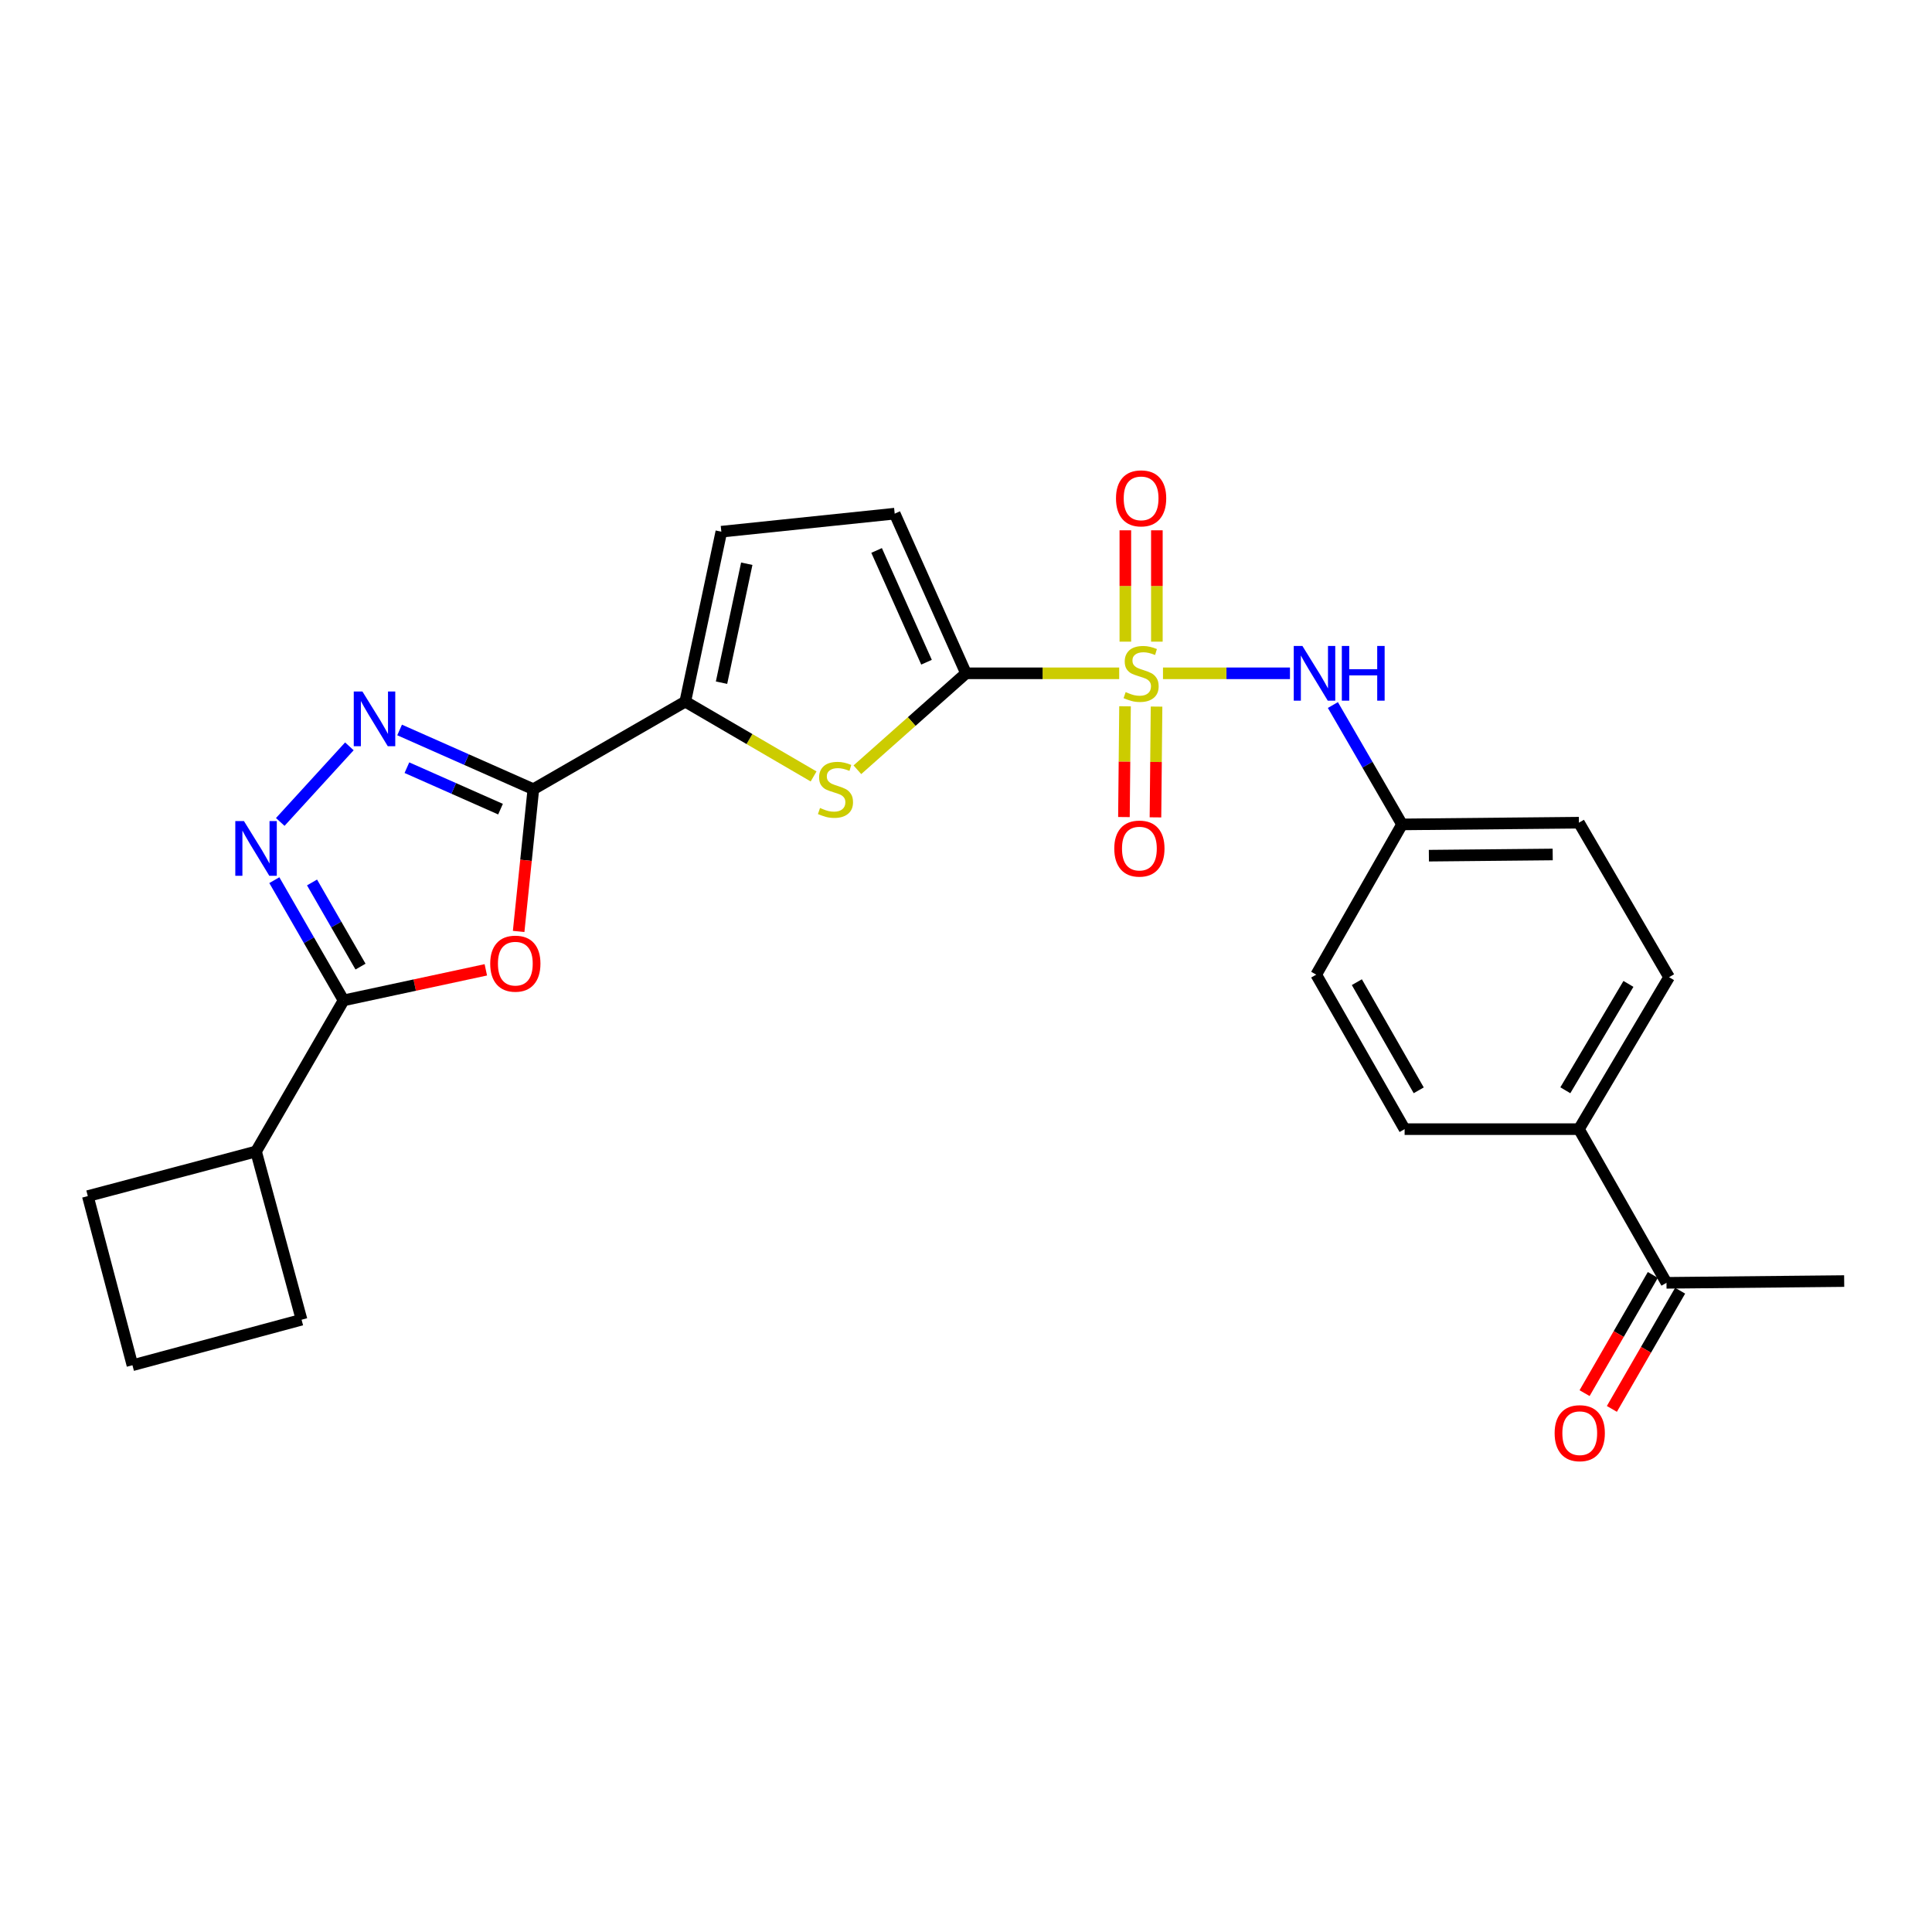 <?xml version='1.0' encoding='iso-8859-1'?>
<svg version='1.1' baseProfile='full'
              xmlns='http://www.w3.org/2000/svg'
                      xmlns:rdkit='http://www.rdkit.org/xml'
                      xmlns:xlink='http://www.w3.org/1999/xlink'
                  xml:space='preserve'
width='1000px' height='1000px' viewBox='0 0 1000 1000'>
<!-- END OF HEADER -->
<rect style='opacity:1.0;fill:#FFFFFF;stroke:none' width='1000' height='1000' x='0' y='0'> </rect>
<path class='bond-0' d='M 579.291,348.505 L 539.646,348.505' style='fill:none;fill-rule:evenodd;stroke:#CCCC00;stroke-width:6px;stroke-linecap:butt;stroke-linejoin:miter;stroke-opacity:1' />
<path class='bond-0' d='M 539.646,348.505 L 500,348.505' style='fill:none;fill-rule:evenodd;stroke:#000000;stroke-width:6px;stroke-linecap:butt;stroke-linejoin:miter;stroke-opacity:1' />
<path class='bond-8' d='M 601.961,348.505 L 634.823,348.505' style='fill:none;fill-rule:evenodd;stroke:#CCCC00;stroke-width:6px;stroke-linecap:butt;stroke-linejoin:miter;stroke-opacity:1' />
<path class='bond-8' d='M 634.823,348.505 L 667.685,348.505' style='fill:none;fill-rule:evenodd;stroke:#0000FF;stroke-width:6px;stroke-linecap:butt;stroke-linejoin:miter;stroke-opacity:1' />
<path class='bond-11' d='M 582.31,365.572 L 582.029,394.238' style='fill:none;fill-rule:evenodd;stroke:#CCCC00;stroke-width:6px;stroke-linecap:butt;stroke-linejoin:miter;stroke-opacity:1' />
<path class='bond-11' d='M 582.029,394.238 L 581.748,422.905' style='fill:none;fill-rule:evenodd;stroke:#FF0000;stroke-width:6px;stroke-linecap:butt;stroke-linejoin:miter;stroke-opacity:1' />
<path class='bond-11' d='M 598.628,365.731 L 598.347,394.398' style='fill:none;fill-rule:evenodd;stroke:#CCCC00;stroke-width:6px;stroke-linecap:butt;stroke-linejoin:miter;stroke-opacity:1' />
<path class='bond-11' d='M 598.347,394.398 L 598.066,423.065' style='fill:none;fill-rule:evenodd;stroke:#FF0000;stroke-width:6px;stroke-linecap:butt;stroke-linejoin:miter;stroke-opacity:1' />
<path class='bond-12' d='M 598.796,332.12 L 598.796,303.302' style='fill:none;fill-rule:evenodd;stroke:#CCCC00;stroke-width:6px;stroke-linecap:butt;stroke-linejoin:miter;stroke-opacity:1' />
<path class='bond-12' d='M 598.796,303.302 L 598.796,274.485' style='fill:none;fill-rule:evenodd;stroke:#FF0000;stroke-width:6px;stroke-linecap:butt;stroke-linejoin:miter;stroke-opacity:1' />
<path class='bond-12' d='M 582.478,332.12 L 582.478,303.302' style='fill:none;fill-rule:evenodd;stroke:#CCCC00;stroke-width:6px;stroke-linecap:butt;stroke-linejoin:miter;stroke-opacity:1' />
<path class='bond-12' d='M 582.478,303.302 L 582.478,274.485' style='fill:none;fill-rule:evenodd;stroke:#FF0000;stroke-width:6px;stroke-linecap:butt;stroke-linejoin:miter;stroke-opacity:1' />
<path class='bond-5' d='M 500,348.505 L 471.891,373.465' style='fill:none;fill-rule:evenodd;stroke:#000000;stroke-width:6px;stroke-linecap:butt;stroke-linejoin:miter;stroke-opacity:1' />
<path class='bond-5' d='M 471.891,373.465 L 443.782,398.424' style='fill:none;fill-rule:evenodd;stroke:#CCCC00;stroke-width:6px;stroke-linecap:butt;stroke-linejoin:miter;stroke-opacity:1' />
<path class='bond-9' d='M 500,348.505 L 463.094,265.864' style='fill:none;fill-rule:evenodd;stroke:#000000;stroke-width:6px;stroke-linecap:butt;stroke-linejoin:miter;stroke-opacity:1' />
<path class='bond-9' d='M 479.564,342.763 L 453.73,284.914' style='fill:none;fill-rule:evenodd;stroke:#000000;stroke-width:6px;stroke-linecap:butt;stroke-linejoin:miter;stroke-opacity:1' />
<path class='bond-1' d='M 276.063,408.492 L 354.698,363.164' style='fill:none;fill-rule:evenodd;stroke:#000000;stroke-width:6px;stroke-linecap:butt;stroke-linejoin:miter;stroke-opacity:1' />
<path class='bond-2' d='M 276.063,408.492 L 272.257,445.304' style='fill:none;fill-rule:evenodd;stroke:#000000;stroke-width:6px;stroke-linecap:butt;stroke-linejoin:miter;stroke-opacity:1' />
<path class='bond-2' d='M 272.257,445.304 L 268.45,482.116' style='fill:none;fill-rule:evenodd;stroke:#FF0000;stroke-width:6px;stroke-linecap:butt;stroke-linejoin:miter;stroke-opacity:1' />
<path class='bond-3' d='M 276.063,408.492 L 241.45,393.16' style='fill:none;fill-rule:evenodd;stroke:#000000;stroke-width:6px;stroke-linecap:butt;stroke-linejoin:miter;stroke-opacity:1' />
<path class='bond-3' d='M 241.45,393.16 L 206.836,377.829' style='fill:none;fill-rule:evenodd;stroke:#0000FF;stroke-width:6px;stroke-linecap:butt;stroke-linejoin:miter;stroke-opacity:1' />
<path class='bond-3' d='M 259.071,418.812 L 234.841,408.08' style='fill:none;fill-rule:evenodd;stroke:#000000;stroke-width:6px;stroke-linecap:butt;stroke-linejoin:miter;stroke-opacity:1' />
<path class='bond-3' d='M 234.841,408.08 L 210.612,397.348' style='fill:none;fill-rule:evenodd;stroke:#0000FF;stroke-width:6px;stroke-linecap:butt;stroke-linejoin:miter;stroke-opacity:1' />
<path class='bond-6' d='M 251.462,501.983 L 214.65,509.889' style='fill:none;fill-rule:evenodd;stroke:#FF0000;stroke-width:6px;stroke-linecap:butt;stroke-linejoin:miter;stroke-opacity:1' />
<path class='bond-6' d='M 214.65,509.889 L 177.838,517.795' style='fill:none;fill-rule:evenodd;stroke:#000000;stroke-width:6px;stroke-linecap:butt;stroke-linejoin:miter;stroke-opacity:1' />
<path class='bond-4' d='M 180.836,386.307 L 145.059,425.438' style='fill:none;fill-rule:evenodd;stroke:#0000FF;stroke-width:6px;stroke-linecap:butt;stroke-linejoin:miter;stroke-opacity:1' />
<path class='bond-28' d='M 141.993,455.572 L 159.916,486.683' style='fill:none;fill-rule:evenodd;stroke:#0000FF;stroke-width:6px;stroke-linecap:butt;stroke-linejoin:miter;stroke-opacity:1' />
<path class='bond-28' d='M 159.916,486.683 L 177.838,517.795' style='fill:none;fill-rule:evenodd;stroke:#000000;stroke-width:6px;stroke-linecap:butt;stroke-linejoin:miter;stroke-opacity:1' />
<path class='bond-28' d='M 161.51,456.76 L 174.055,478.538' style='fill:none;fill-rule:evenodd;stroke:#0000FF;stroke-width:6px;stroke-linecap:butt;stroke-linejoin:miter;stroke-opacity:1' />
<path class='bond-28' d='M 174.055,478.538 L 186.601,500.316' style='fill:none;fill-rule:evenodd;stroke:#000000;stroke-width:6px;stroke-linecap:butt;stroke-linejoin:miter;stroke-opacity:1' />
<path class='bond-7' d='M 421.114,401.886 L 387.906,382.525' style='fill:none;fill-rule:evenodd;stroke:#CCCC00;stroke-width:6px;stroke-linecap:butt;stroke-linejoin:miter;stroke-opacity:1' />
<path class='bond-7' d='M 387.906,382.525 L 354.698,363.164' style='fill:none;fill-rule:evenodd;stroke:#000000;stroke-width:6px;stroke-linecap:butt;stroke-linejoin:miter;stroke-opacity:1' />
<path class='bond-15' d='M 177.838,517.795 L 132.529,596.003' style='fill:none;fill-rule:evenodd;stroke:#000000;stroke-width:6px;stroke-linecap:butt;stroke-linejoin:miter;stroke-opacity:1' />
<path class='bond-26' d='M 354.698,363.164 L 373.364,275.202' style='fill:none;fill-rule:evenodd;stroke:#000000;stroke-width:6px;stroke-linecap:butt;stroke-linejoin:miter;stroke-opacity:1' />
<path class='bond-26' d='M 373.46,353.357 L 386.526,291.783' style='fill:none;fill-rule:evenodd;stroke:#000000;stroke-width:6px;stroke-linecap:butt;stroke-linejoin:miter;stroke-opacity:1' />
<path class='bond-17' d='M 689.898,364.925 L 707.797,395.819' style='fill:none;fill-rule:evenodd;stroke:#0000FF;stroke-width:6px;stroke-linecap:butt;stroke-linejoin:miter;stroke-opacity:1' />
<path class='bond-17' d='M 707.797,395.819 L 725.695,426.714' style='fill:none;fill-rule:evenodd;stroke:#000000;stroke-width:6px;stroke-linecap:butt;stroke-linejoin:miter;stroke-opacity:1' />
<path class='bond-10' d='M 463.094,265.864 L 373.364,275.202' style='fill:none;fill-rule:evenodd;stroke:#000000;stroke-width:6px;stroke-linecap:butt;stroke-linejoin:miter;stroke-opacity:1' />
<path class='bond-13' d='M 862.567,663.986 L 817.248,584.445' style='fill:none;fill-rule:evenodd;stroke:#000000;stroke-width:6px;stroke-linecap:butt;stroke-linejoin:miter;stroke-opacity:1' />
<path class='bond-16' d='M 855.501,659.906 L 837.837,690.497' style='fill:none;fill-rule:evenodd;stroke:#000000;stroke-width:6px;stroke-linecap:butt;stroke-linejoin:miter;stroke-opacity:1' />
<path class='bond-16' d='M 837.837,690.497 L 820.173,721.087' style='fill:none;fill-rule:evenodd;stroke:#FF0000;stroke-width:6px;stroke-linecap:butt;stroke-linejoin:miter;stroke-opacity:1' />
<path class='bond-16' d='M 869.632,668.066 L 851.968,698.656' style='fill:none;fill-rule:evenodd;stroke:#000000;stroke-width:6px;stroke-linecap:butt;stroke-linejoin:miter;stroke-opacity:1' />
<path class='bond-16' d='M 851.968,698.656 L 834.305,729.247' style='fill:none;fill-rule:evenodd;stroke:#FF0000;stroke-width:6px;stroke-linecap:butt;stroke-linejoin:miter;stroke-opacity:1' />
<path class='bond-23' d='M 862.567,663.986 L 954.545,663.079' style='fill:none;fill-rule:evenodd;stroke:#000000;stroke-width:6px;stroke-linecap:butt;stroke-linejoin:miter;stroke-opacity:1' />
<path class='bond-14' d='M 817.248,584.445 L 863.908,505.792' style='fill:none;fill-rule:evenodd;stroke:#000000;stroke-width:6px;stroke-linecap:butt;stroke-linejoin:miter;stroke-opacity:1' />
<path class='bond-14' d='M 810.213,564.321 L 842.875,509.264' style='fill:none;fill-rule:evenodd;stroke:#000000;stroke-width:6px;stroke-linecap:butt;stroke-linejoin:miter;stroke-opacity:1' />
<path class='bond-27' d='M 817.248,584.445 L 727.028,584.445' style='fill:none;fill-rule:evenodd;stroke:#000000;stroke-width:6px;stroke-linecap:butt;stroke-linejoin:miter;stroke-opacity:1' />
<path class='bond-24' d='M 132.529,596.003 L 45.455,619.102' style='fill:none;fill-rule:evenodd;stroke:#000000;stroke-width:6px;stroke-linecap:butt;stroke-linejoin:miter;stroke-opacity:1' />
<path class='bond-25' d='M 132.529,596.003 L 156.09,683.078' style='fill:none;fill-rule:evenodd;stroke:#000000;stroke-width:6px;stroke-linecap:butt;stroke-linejoin:miter;stroke-opacity:1' />
<path class='bond-20' d='M 725.695,426.714 L 681.274,504.478' style='fill:none;fill-rule:evenodd;stroke:#000000;stroke-width:6px;stroke-linecap:butt;stroke-linejoin:miter;stroke-opacity:1' />
<path class='bond-21' d='M 725.695,426.714 L 817.248,425.825' style='fill:none;fill-rule:evenodd;stroke:#000000;stroke-width:6px;stroke-linecap:butt;stroke-linejoin:miter;stroke-opacity:1' />
<path class='bond-21' d='M 739.587,442.898 L 803.673,442.276' style='fill:none;fill-rule:evenodd;stroke:#000000;stroke-width:6px;stroke-linecap:butt;stroke-linejoin:miter;stroke-opacity:1' />
<path class='bond-18' d='M 727.028,584.445 L 681.274,504.478' style='fill:none;fill-rule:evenodd;stroke:#000000;stroke-width:6px;stroke-linecap:butt;stroke-linejoin:miter;stroke-opacity:1' />
<path class='bond-18' d='M 734.328,564.346 L 702.301,508.369' style='fill:none;fill-rule:evenodd;stroke:#000000;stroke-width:6px;stroke-linecap:butt;stroke-linejoin:miter;stroke-opacity:1' />
<path class='bond-19' d='M 863.908,505.792 L 817.248,425.825' style='fill:none;fill-rule:evenodd;stroke:#000000;stroke-width:6px;stroke-linecap:butt;stroke-linejoin:miter;stroke-opacity:1' />
<path class='bond-22' d='M 68.553,706.648 L 156.09,683.078' style='fill:none;fill-rule:evenodd;stroke:#000000;stroke-width:6px;stroke-linecap:butt;stroke-linejoin:miter;stroke-opacity:1' />
<path class='bond-29' d='M 68.553,706.648 L 45.455,619.102' style='fill:none;fill-rule:evenodd;stroke:#000000;stroke-width:6px;stroke-linecap:butt;stroke-linejoin:miter;stroke-opacity:1' />
<path  class='atom-0' d='M 582.637 358.225
Q 582.957 358.345, 584.277 358.905
Q 585.597 359.465, 587.037 359.825
Q 588.517 360.145, 589.957 360.145
Q 592.637 360.145, 594.197 358.865
Q 595.757 357.545, 595.757 355.265
Q 595.757 353.705, 594.957 352.745
Q 594.197 351.785, 592.997 351.265
Q 591.797 350.745, 589.797 350.145
Q 587.277 349.385, 585.757 348.665
Q 584.277 347.945, 583.197 346.425
Q 582.157 344.905, 582.157 342.345
Q 582.157 338.785, 584.557 336.585
Q 586.997 334.385, 591.797 334.385
Q 595.077 334.385, 598.797 335.945
L 597.877 339.025
Q 594.477 337.625, 591.917 337.625
Q 589.157 337.625, 587.637 338.785
Q 586.117 339.905, 586.157 341.865
Q 586.157 343.385, 586.917 344.305
Q 587.717 345.225, 588.837 345.745
Q 589.997 346.265, 591.917 346.865
Q 594.477 347.665, 595.997 348.465
Q 597.517 349.265, 598.597 350.905
Q 599.717 352.505, 599.717 355.265
Q 599.717 359.185, 597.077 361.305
Q 594.477 363.385, 590.117 363.385
Q 587.597 363.385, 585.677 362.825
Q 583.797 362.305, 581.557 361.385
L 582.637 358.225
' fill='#CCCC00'/>
<path  class='atom-3' d='M 253.735 498.783
Q 253.735 491.983, 257.095 488.183
Q 260.455 484.383, 266.735 484.383
Q 273.015 484.383, 276.375 488.183
Q 279.735 491.983, 279.735 498.783
Q 279.735 505.663, 276.335 509.583
Q 272.935 513.463, 266.735 513.463
Q 260.495 513.463, 257.095 509.583
Q 253.735 505.703, 253.735 498.783
M 266.735 510.263
Q 271.055 510.263, 273.375 507.383
Q 275.735 504.463, 275.735 498.783
Q 275.735 493.223, 273.375 490.423
Q 271.055 487.583, 266.735 487.583
Q 262.415 487.583, 260.055 490.383
Q 257.735 493.183, 257.735 498.783
Q 257.735 504.503, 260.055 507.383
Q 262.415 510.263, 266.735 510.263
' fill='#FF0000'/>
<path  class='atom-4' d='M 187.588 357.916
L 196.868 372.916
Q 197.788 374.396, 199.268 377.076
Q 200.748 379.756, 200.828 379.916
L 200.828 357.916
L 204.588 357.916
L 204.588 386.236
L 200.708 386.236
L 190.748 369.836
Q 189.588 367.916, 188.348 365.716
Q 187.148 363.516, 186.788 362.836
L 186.788 386.236
L 183.108 386.236
L 183.108 357.916
L 187.588 357.916
' fill='#0000FF'/>
<path  class='atom-5' d='M 126.269 424.983
L 135.549 439.983
Q 136.469 441.463, 137.949 444.143
Q 139.429 446.823, 139.509 446.983
L 139.509 424.983
L 143.269 424.983
L 143.269 453.303
L 139.389 453.303
L 129.429 436.903
Q 128.269 434.983, 127.029 432.783
Q 125.829 430.583, 125.469 429.903
L 125.469 453.303
L 121.789 453.303
L 121.789 424.983
L 126.269 424.983
' fill='#0000FF'/>
<path  class='atom-6' d='M 424.444 418.212
Q 424.764 418.332, 426.084 418.892
Q 427.404 419.452, 428.844 419.812
Q 430.324 420.132, 431.764 420.132
Q 434.444 420.132, 436.004 418.852
Q 437.564 417.532, 437.564 415.252
Q 437.564 413.692, 436.764 412.732
Q 436.004 411.772, 434.804 411.252
Q 433.604 410.732, 431.604 410.132
Q 429.084 409.372, 427.564 408.652
Q 426.084 407.932, 425.004 406.412
Q 423.964 404.892, 423.964 402.332
Q 423.964 398.772, 426.364 396.572
Q 428.804 394.372, 433.604 394.372
Q 436.884 394.372, 440.604 395.932
L 439.684 399.012
Q 436.284 397.612, 433.724 397.612
Q 430.964 397.612, 429.444 398.772
Q 427.924 399.892, 427.964 401.852
Q 427.964 403.372, 428.724 404.292
Q 429.524 405.212, 430.644 405.732
Q 431.804 406.252, 433.724 406.852
Q 436.284 407.652, 437.804 408.452
Q 439.324 409.252, 440.404 410.892
Q 441.524 412.492, 441.524 415.252
Q 441.524 419.172, 438.884 421.292
Q 436.284 423.372, 431.924 423.372
Q 429.404 423.372, 427.484 422.812
Q 425.604 422.292, 423.364 421.372
L 424.444 418.212
' fill='#CCCC00'/>
<path  class='atom-9' d='M 674.126 334.345
L 683.406 349.345
Q 684.326 350.825, 685.806 353.505
Q 687.286 356.185, 687.366 356.345
L 687.366 334.345
L 691.126 334.345
L 691.126 362.665
L 687.246 362.665
L 677.286 346.265
Q 676.126 344.345, 674.886 342.145
Q 673.686 339.945, 673.326 339.265
L 673.326 362.665
L 669.646 362.665
L 669.646 334.345
L 674.126 334.345
' fill='#0000FF'/>
<path  class='atom-9' d='M 694.526 334.345
L 698.366 334.345
L 698.366 346.385
L 712.846 346.385
L 712.846 334.345
L 716.686 334.345
L 716.686 362.665
L 712.846 362.665
L 712.846 349.585
L 698.366 349.585
L 698.366 362.665
L 694.526 362.665
L 694.526 334.345
' fill='#0000FF'/>
<path  class='atom-12' d='M 576.749 439.223
Q 576.749 432.423, 580.109 428.623
Q 583.469 424.823, 589.749 424.823
Q 596.029 424.823, 599.389 428.623
Q 602.749 432.423, 602.749 439.223
Q 602.749 446.103, 599.349 450.023
Q 595.949 453.903, 589.749 453.903
Q 583.509 453.903, 580.109 450.023
Q 576.749 446.143, 576.749 439.223
M 589.749 450.703
Q 594.069 450.703, 596.389 447.823
Q 598.749 444.903, 598.749 439.223
Q 598.749 433.663, 596.389 430.863
Q 594.069 428.023, 589.749 428.023
Q 585.429 428.023, 583.069 430.823
Q 580.749 433.623, 580.749 439.223
Q 580.749 444.943, 583.069 447.823
Q 585.429 450.703, 589.749 450.703
' fill='#FF0000'/>
<path  class='atom-13' d='M 577.637 257.948
Q 577.637 251.148, 580.997 247.348
Q 584.357 243.548, 590.637 243.548
Q 596.917 243.548, 600.277 247.348
Q 603.637 251.148, 603.637 257.948
Q 603.637 264.828, 600.237 268.748
Q 596.837 272.628, 590.637 272.628
Q 584.397 272.628, 580.997 268.748
Q 577.637 264.868, 577.637 257.948
M 590.637 269.428
Q 594.957 269.428, 597.277 266.548
Q 599.637 263.628, 599.637 257.948
Q 599.637 252.388, 597.277 249.588
Q 594.957 246.748, 590.637 246.748
Q 586.317 246.748, 583.957 249.548
Q 581.637 252.348, 581.637 257.948
Q 581.637 263.668, 583.957 266.548
Q 586.317 269.428, 590.637 269.428
' fill='#FF0000'/>
<path  class='atom-17' d='M 804.674 741.812
Q 804.674 735.012, 808.034 731.212
Q 811.394 727.412, 817.674 727.412
Q 823.954 727.412, 827.314 731.212
Q 830.674 735.012, 830.674 741.812
Q 830.674 748.692, 827.274 752.612
Q 823.874 756.492, 817.674 756.492
Q 811.434 756.492, 808.034 752.612
Q 804.674 748.732, 804.674 741.812
M 817.674 753.292
Q 821.994 753.292, 824.314 750.412
Q 826.674 747.492, 826.674 741.812
Q 826.674 736.252, 824.314 733.452
Q 821.994 730.612, 817.674 730.612
Q 813.354 730.612, 810.994 733.412
Q 808.674 736.212, 808.674 741.812
Q 808.674 747.532, 810.994 750.412
Q 813.354 753.292, 817.674 753.292
' fill='#FF0000'/>
</svg>
